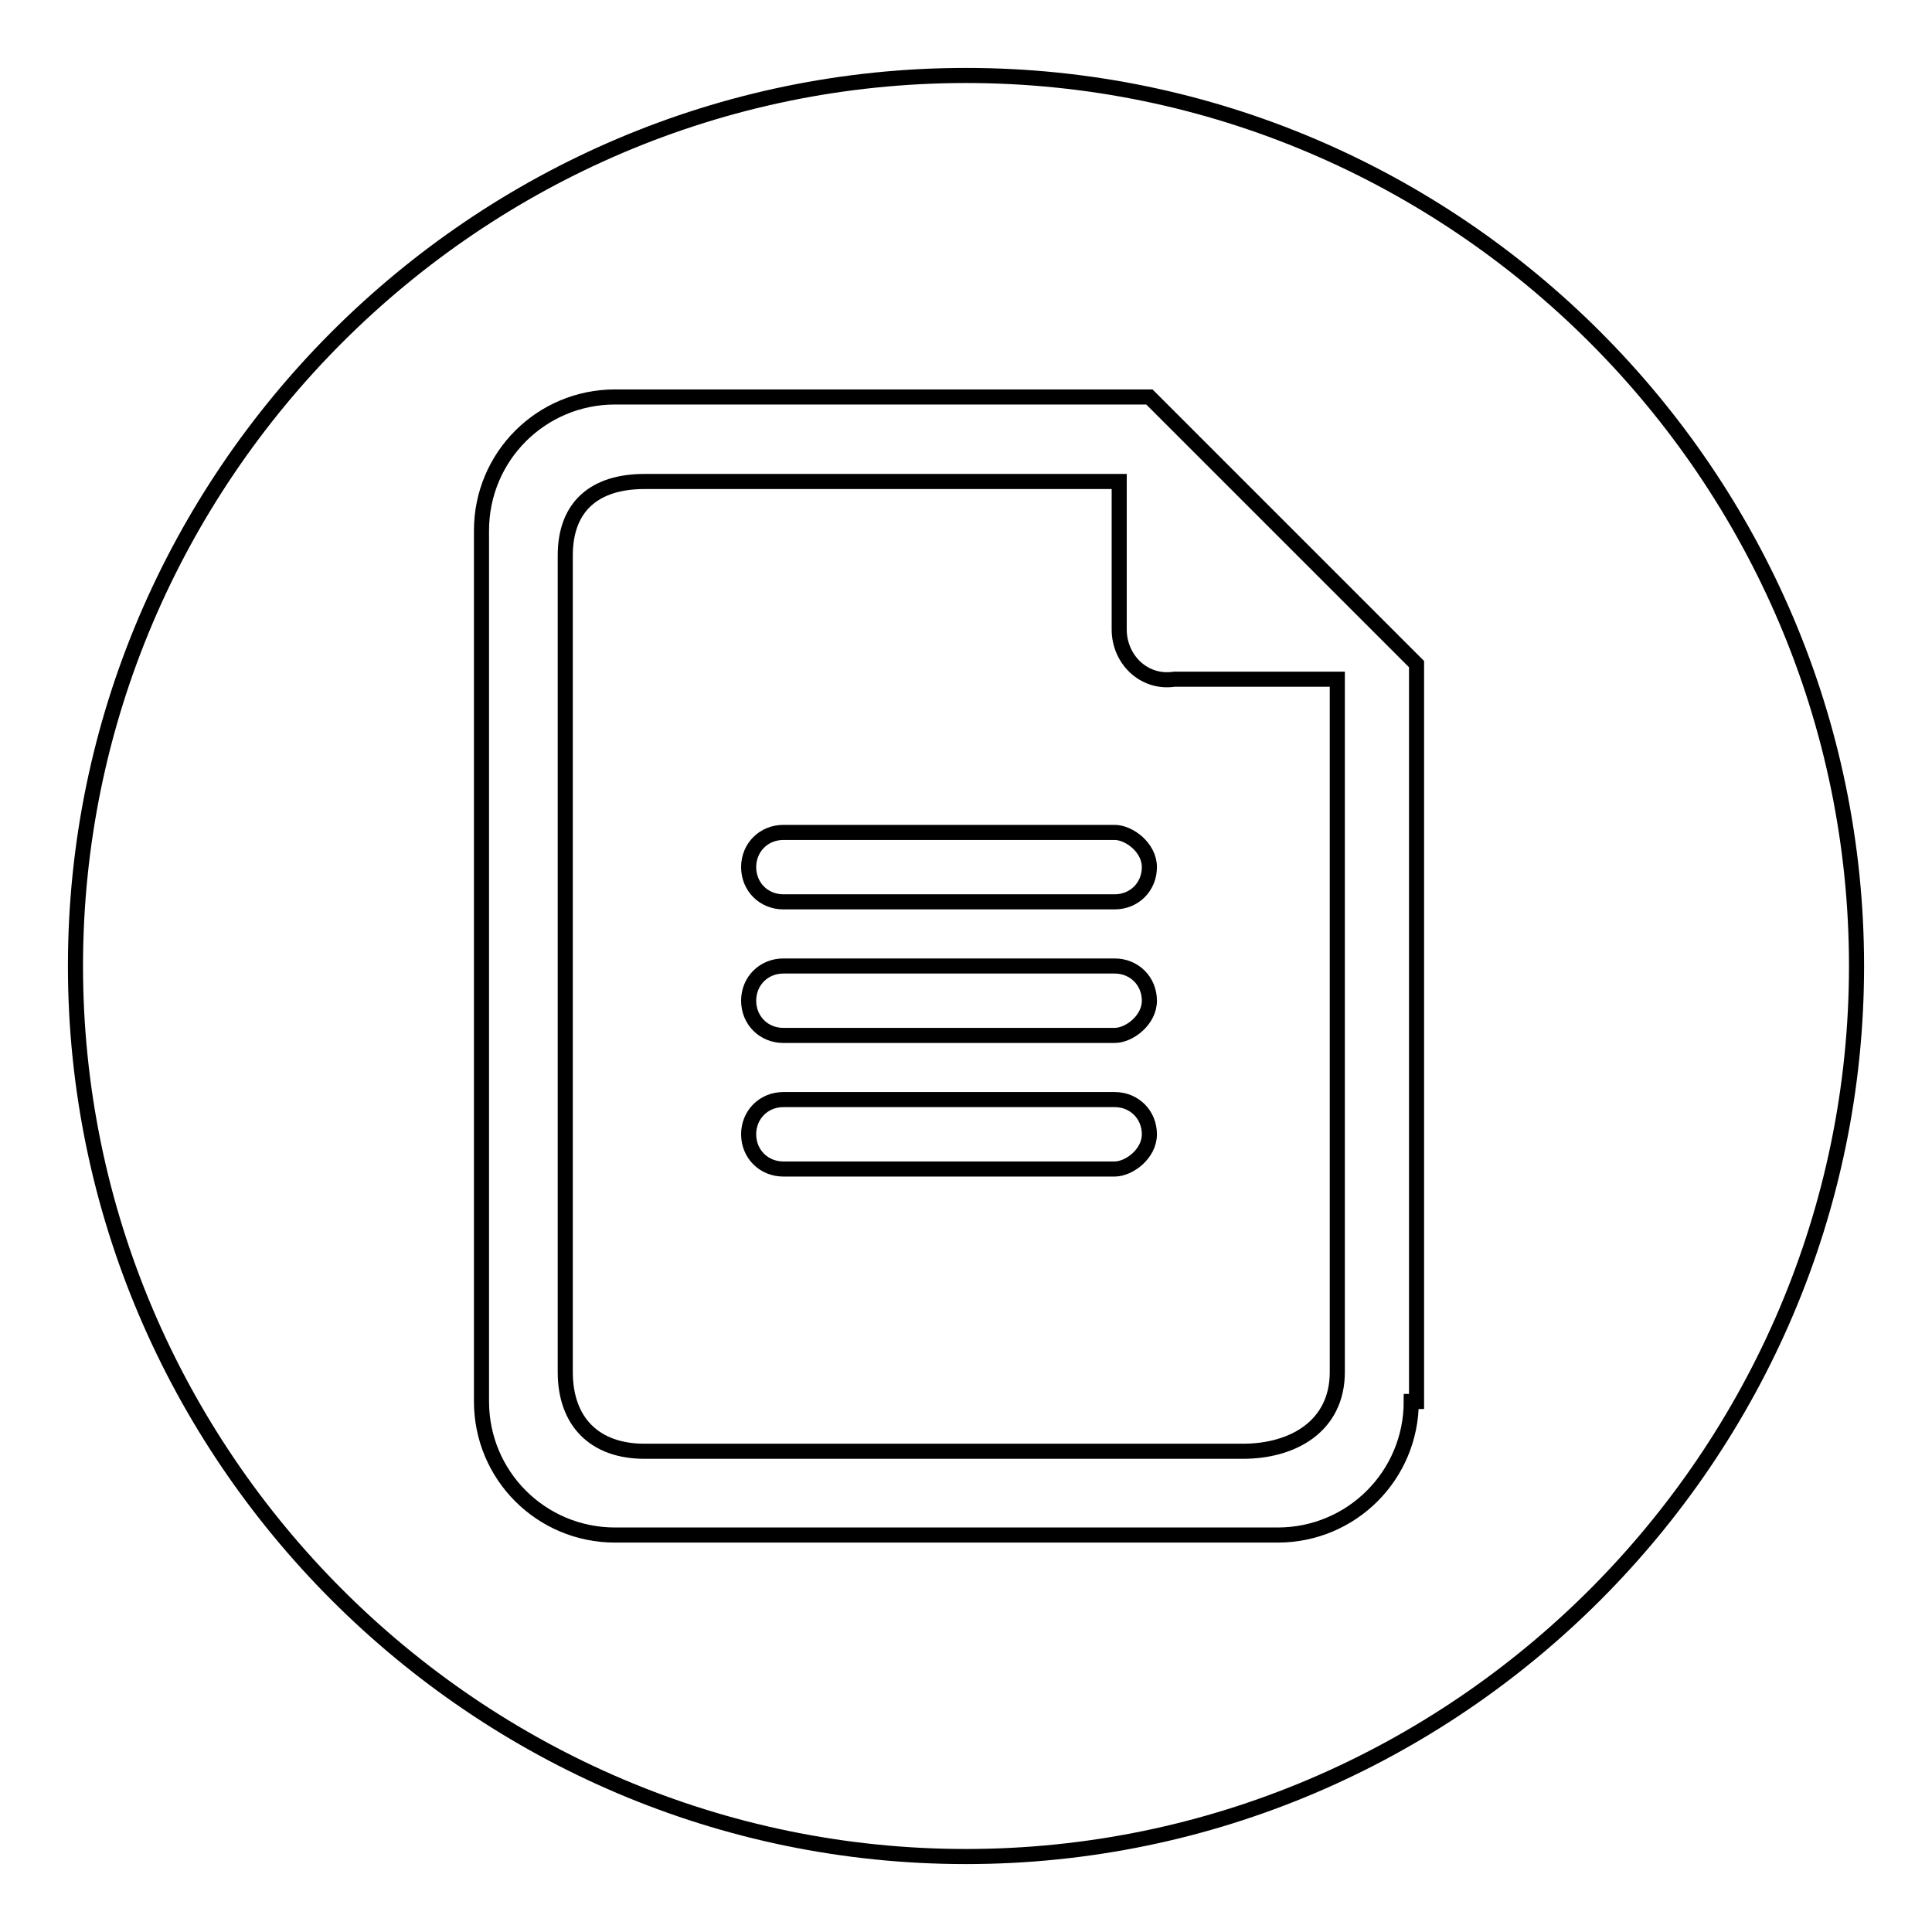 <?xml version="1.0" encoding="utf-8"?>
<!-- Svg Vector Icons : http://www.onlinewebfonts.com/icon -->
<!DOCTYPE svg PUBLIC "-//W3C//DTD SVG 1.1//EN" "http://www.w3.org/Graphics/SVG/1.1/DTD/svg11.dtd">
<svg version="1.1" xmlns="http://www.w3.org/2000/svg" xmlns:xlink="http://www.w3.org/1999/xlink" x="0px" y="0px" viewBox="0 0 256 256" enable-background="new 0 0 256 256" xml:space="preserve">
<g> <path stroke-width="2" fill-opacity="0" stroke="#000000"  d="M128,10C63.1,10,10,63.1,10,128c0,64.9,53.1,118,118,118c64.9,0,118-53.1,118-118C246,63.1,192.9,10,128,10 z M187,185.7c0,9.8-7.9,17.7-17.7,17.7H81.5c-9.8,0-17.7-7.9-17.7-17.7V70.3c0-9.8,7.9-17.7,17.7-17.7h70.8L187.7,88v97.7H187z"/> <path stroke-width="2" fill-opacity="0" stroke="#000000"  d="M148.3,83.4V63.8H85.4c-6.6,0-10.5,3.3-10.5,9.8v108.2c0,6.6,3.9,10.5,10.5,10.5h79.3 c6.6,0,12.5-3.3,12.5-10.5V90h-21.6C151.6,90.6,148.3,87.4,148.3,83.4z M147.7,154.9h-43.9c-2.6,0-4.6-2-4.6-4.6s2-4.6,4.6-4.6 h43.9c2.6,0,4.6,2,4.6,4.6S149.6,154.9,147.7,154.9z M147.7,137.2h-43.9c-2.6,0-4.6-2-4.6-4.6c0-2.6,2-4.6,4.6-4.6h43.9 c2.6,0,4.6,2,4.6,4.6C152.3,135.2,149.6,137.2,147.7,137.2z M152.3,114.9c0,2.6-2,4.6-4.6,4.6h-43.9c-2.6,0-4.6-2-4.6-4.6 c0-2.6,2-4.6,4.6-4.6h43.9C149.6,110.3,152.3,112.3,152.3,114.9z"/></g>
</svg>